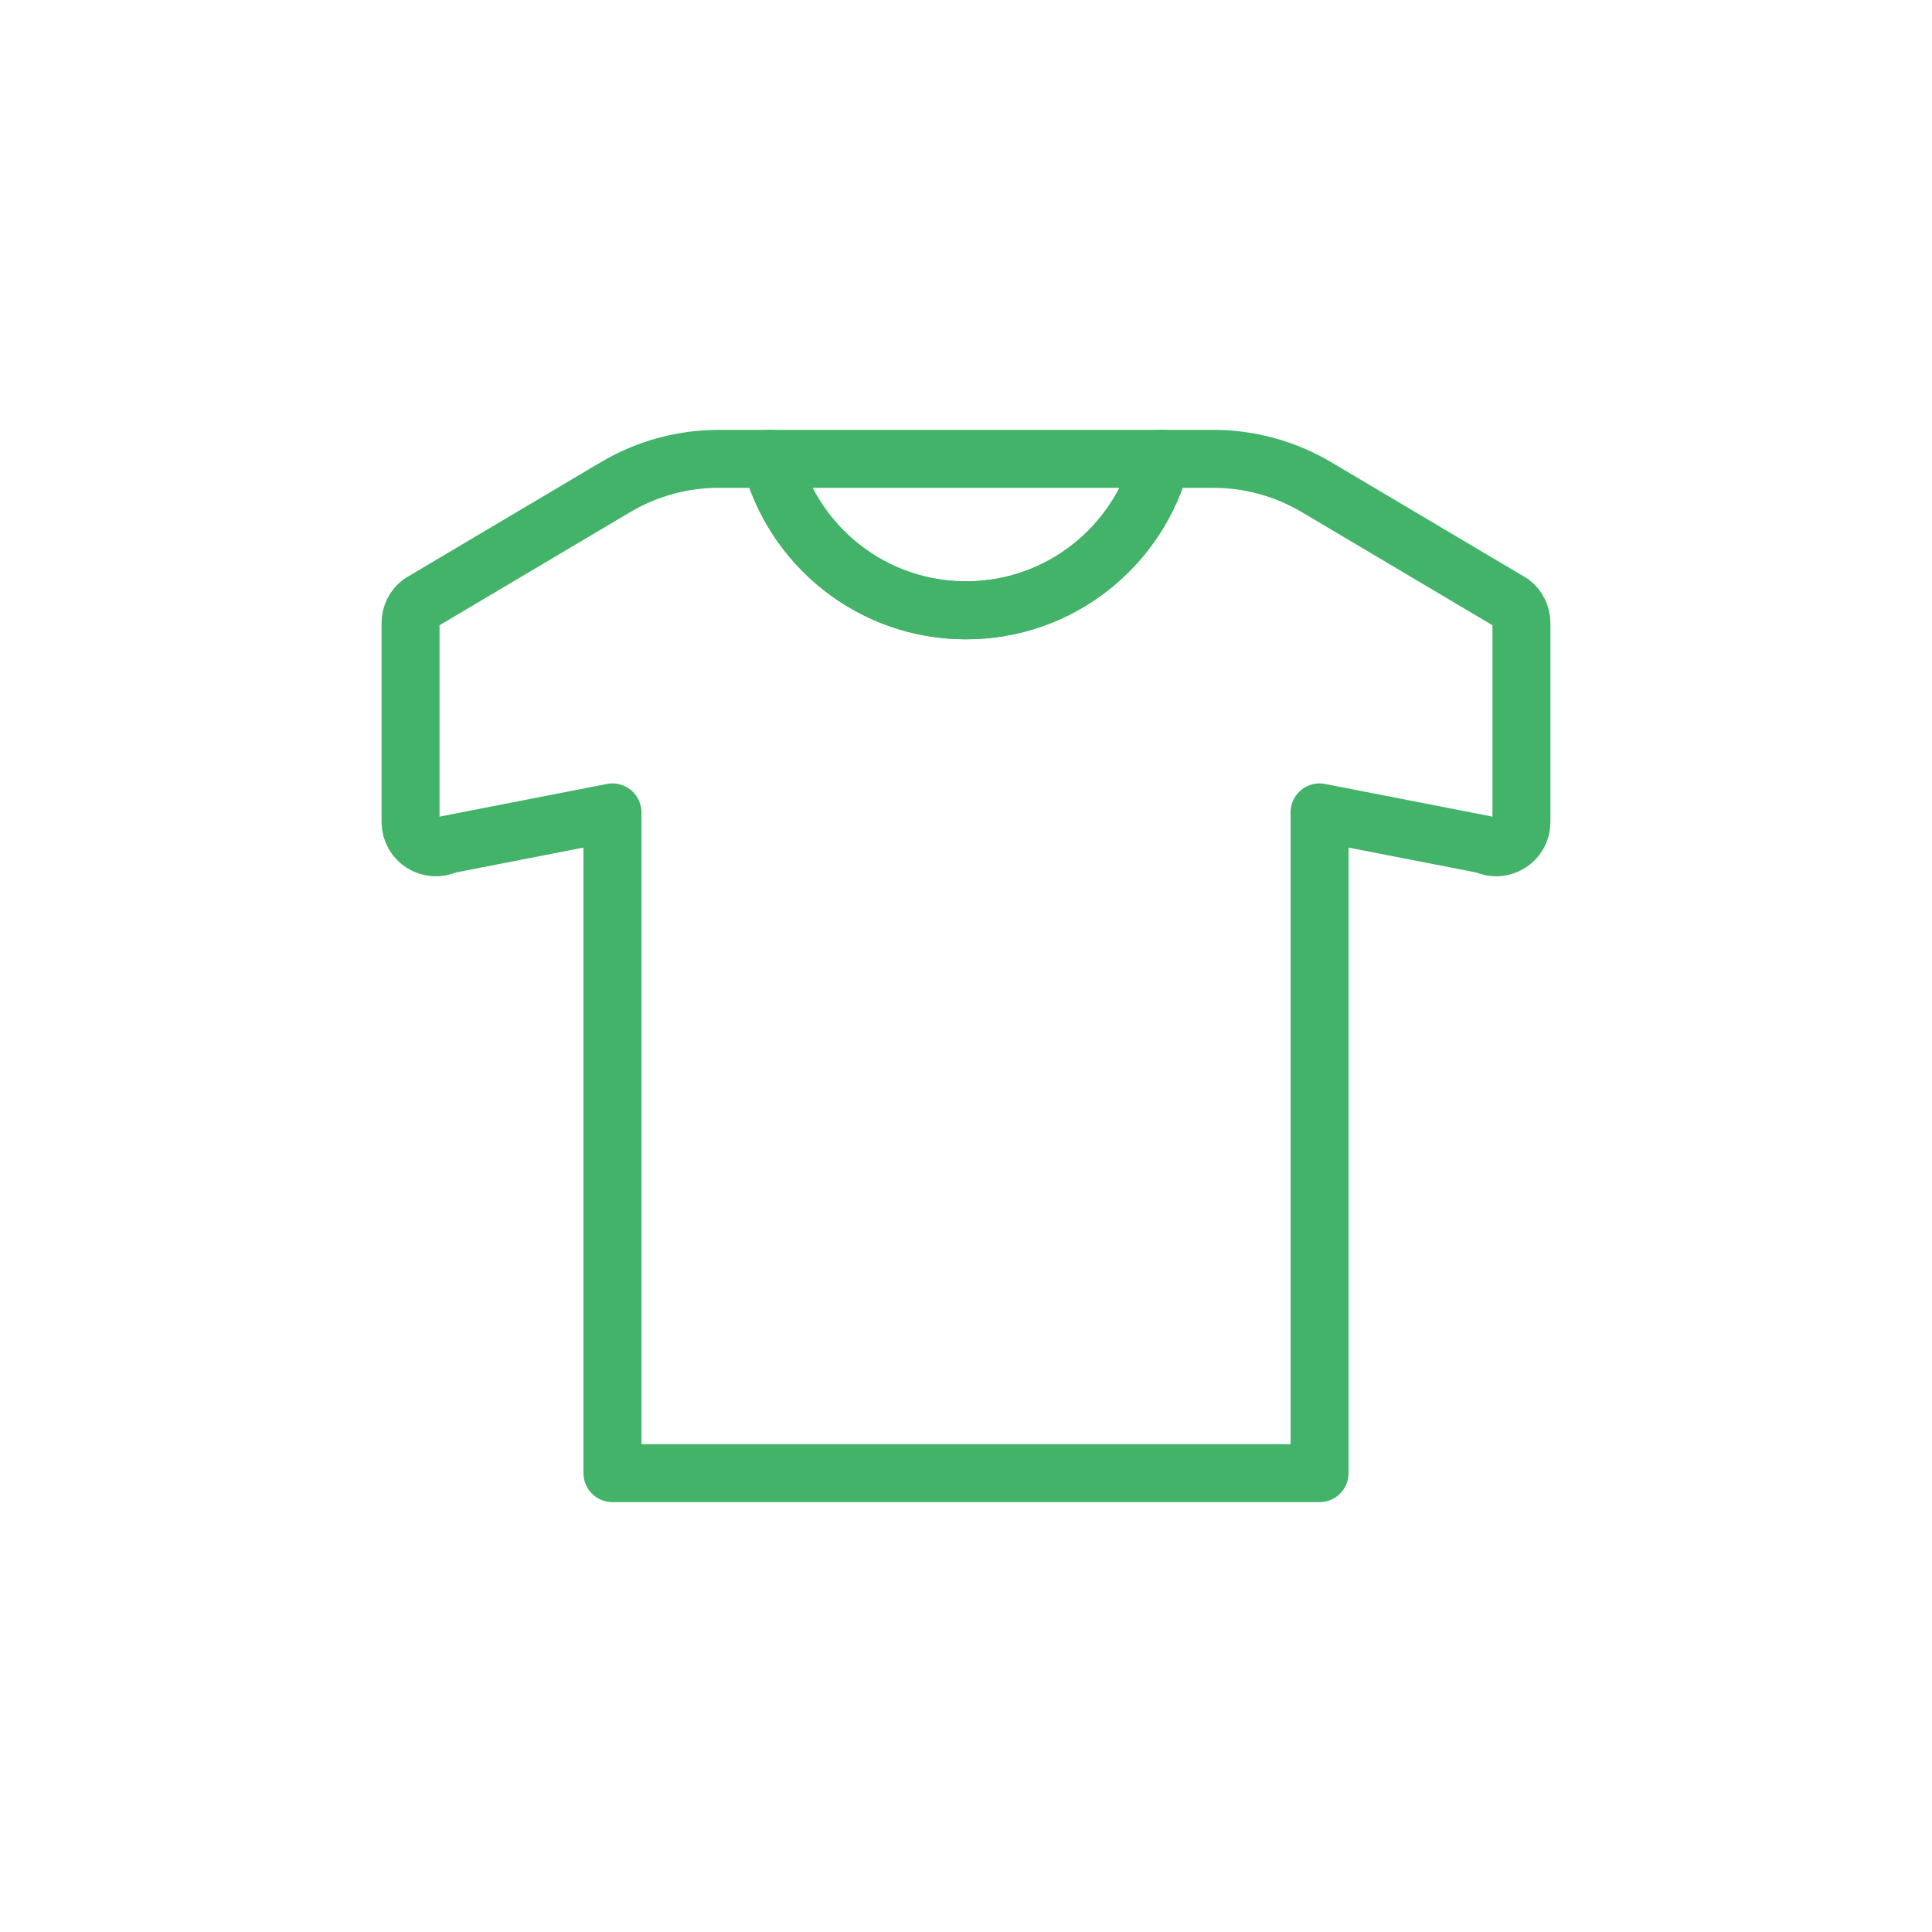 <?xml version="1.0" encoding="UTF-8"?><svg id="a" xmlns="http://www.w3.org/2000/svg" width="100" height="100" viewBox="0 0 100 100"><defs><style>.b{fill:none;stroke:#42b369;stroke-linejoin:round;stroke-width:3px;}</style></defs><path class="b" d="M68.3,76.25V42.05l8.56,1.67c.87,.43,1.89-.2,1.89-1.17v-10.3c0-.41-.19-.8-.52-1.05l-10.08-5.98c-1.62-.96-3.46-1.47-5.34-1.47h-2.7c-1.16,4.51-5.24,7.84-10.11,7.84s-8.95-3.33-10.11-7.84h-2.7c-1.88,0-3.72,.51-5.34,1.47l-10.08,5.98c-.33,.25-.52,.63-.52,1.05v10.3c0,.97,1.02,1.6,1.89,1.17l8.56-1.67v34.2h36.59Z"/><path class="b" d="M39.89,23.75h20.22c-1.16,4.51-5.24,7.84-10.11,7.84s-8.95-3.33-10.11-7.84Z"/></svg>